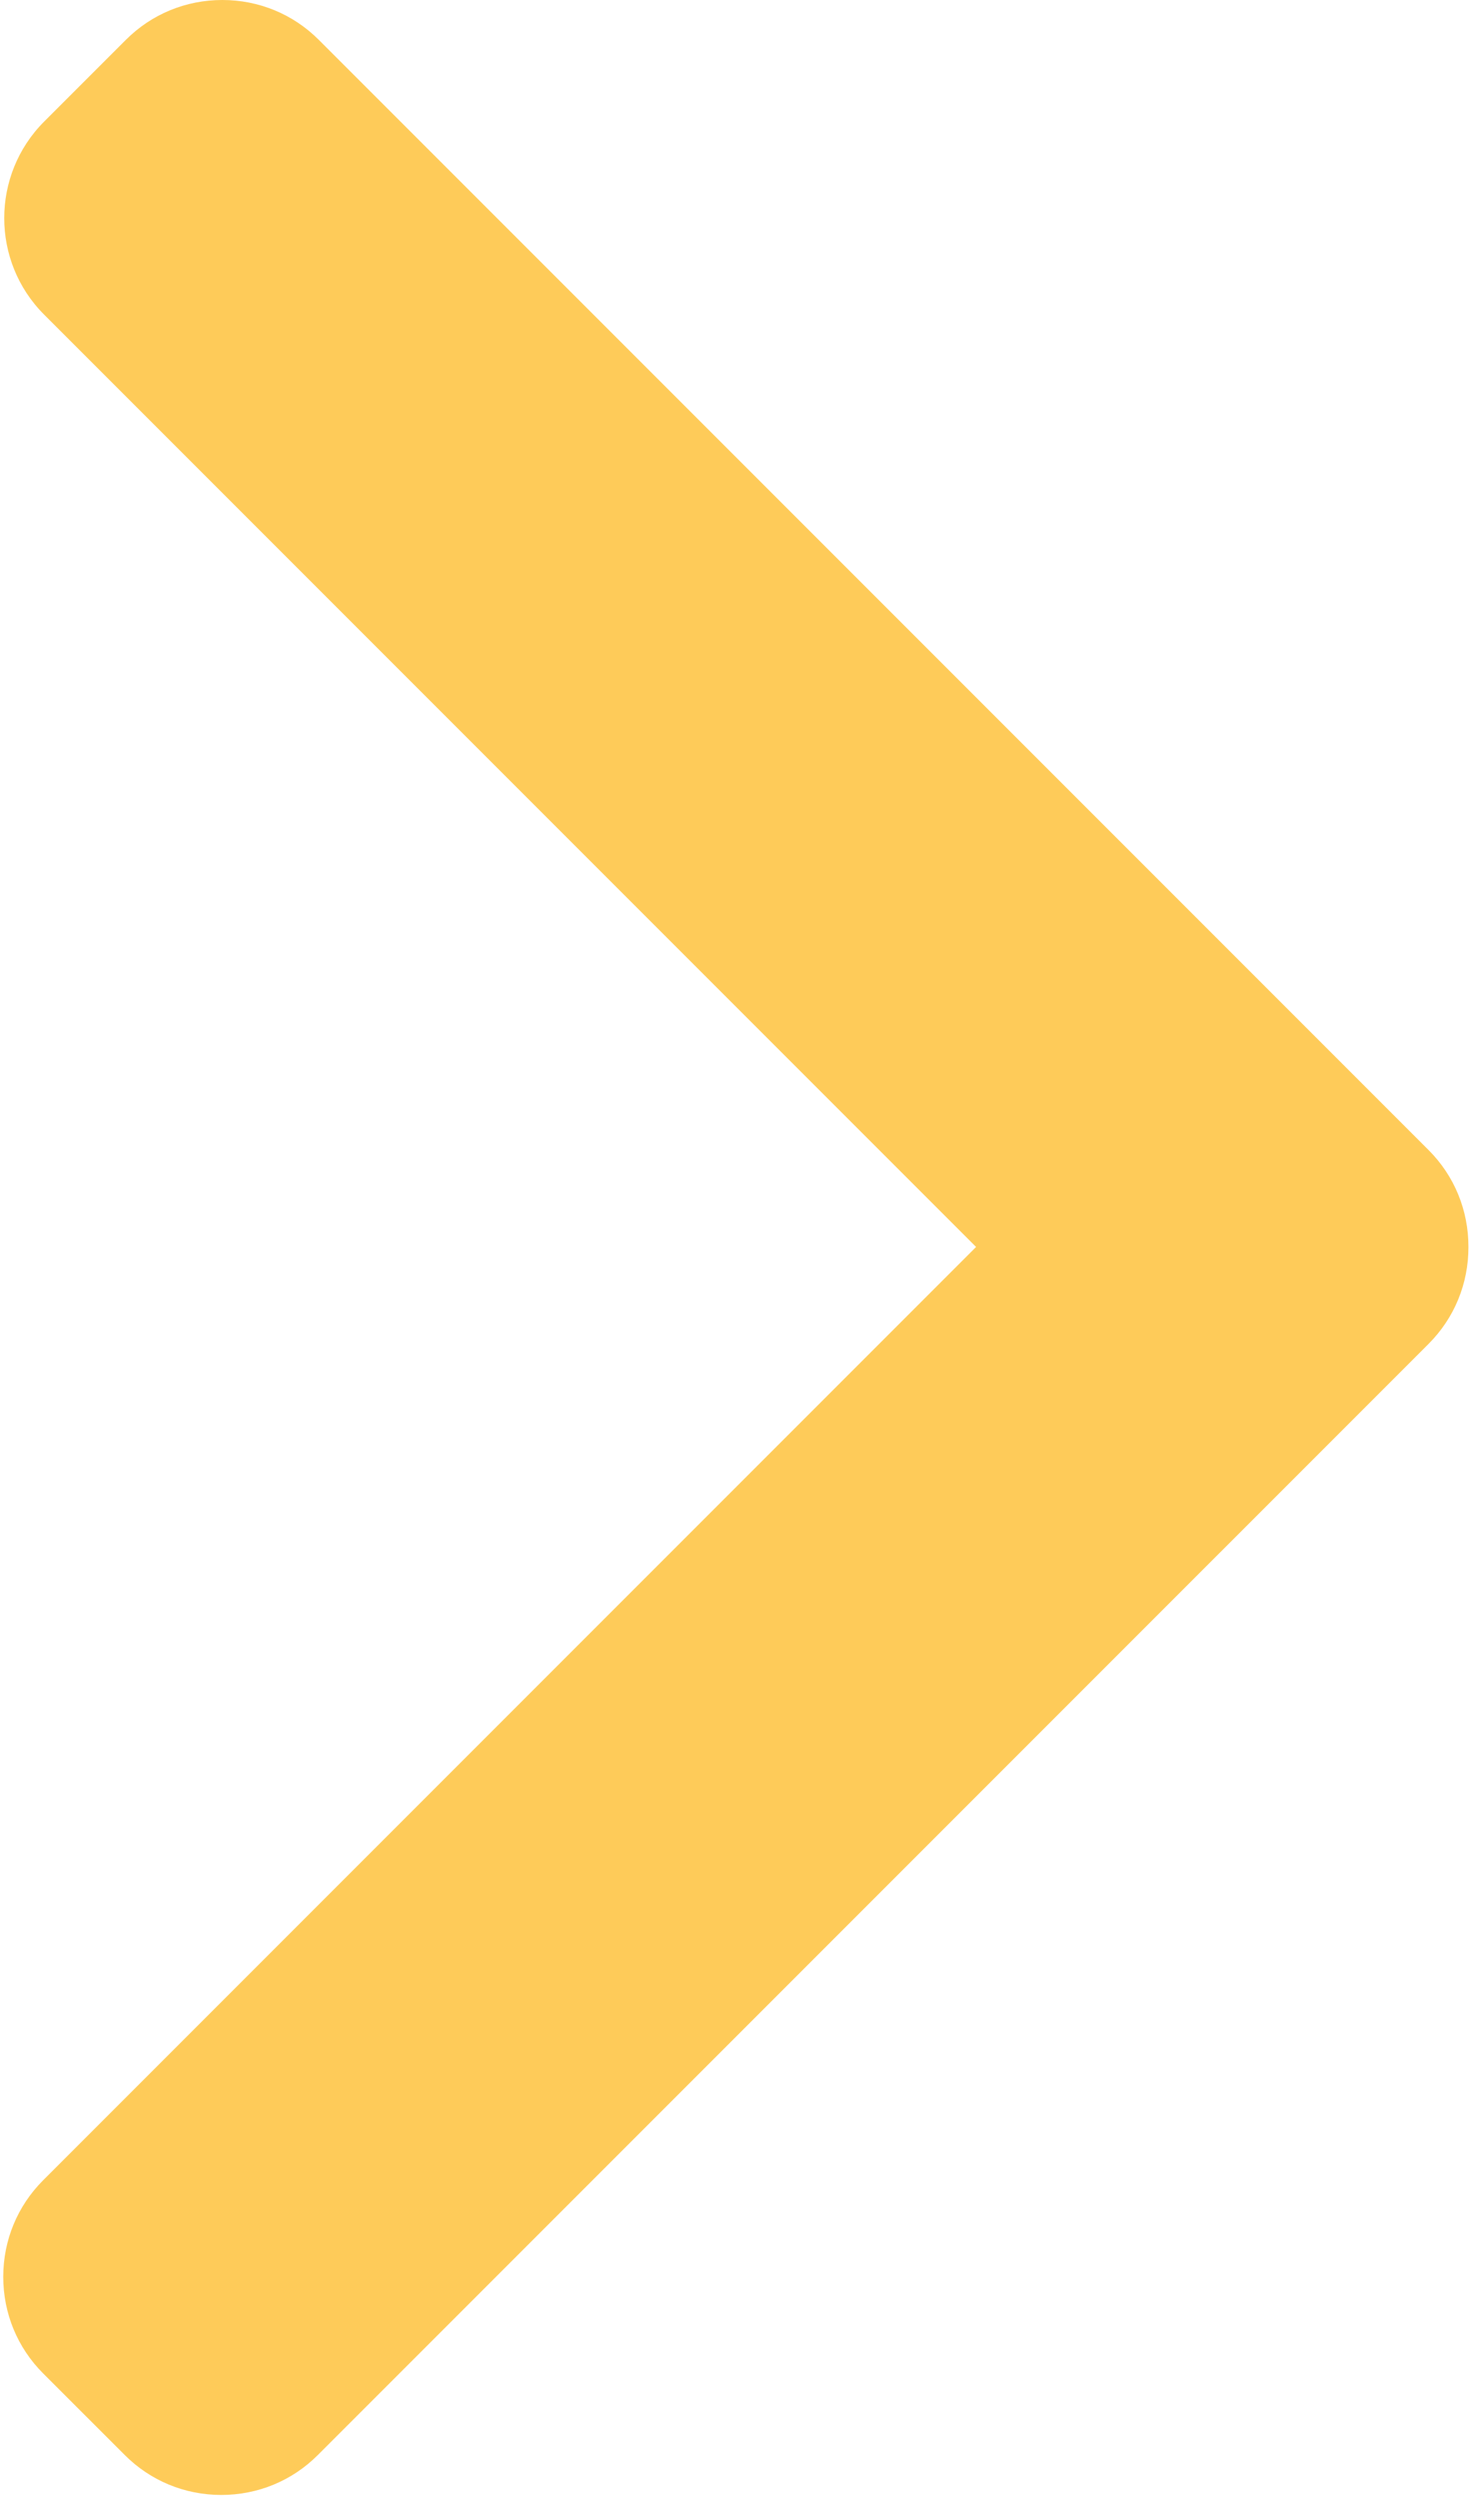 <svg width="290" height="493" viewBox="0 0 290 493" fill="none" xmlns="http://www.w3.org/2000/svg">
<path d="M281.841 226.804L62.893 7.86C57.829 2.792 51.069 0 43.861 0C36.653 0 29.893 2.792 24.829 7.86L8.705 23.98C-1.787 34.484 -1.787 51.556 8.705 62.044L192.561 245.9L8.501 429.96C3.437 435.028 0.641 441.784 0.641 448.988C0.641 456.2 3.437 462.956 8.501 468.028L24.625 484.144C29.693 489.212 36.449 492.004 43.657 492.004C50.865 492.004 57.625 489.212 62.689 484.144L281.841 265C286.917 259.916 289.705 253.128 289.689 245.912C289.705 238.668 286.917 231.884 281.841 226.804Z" fill="#FECB59"/>
</svg>
